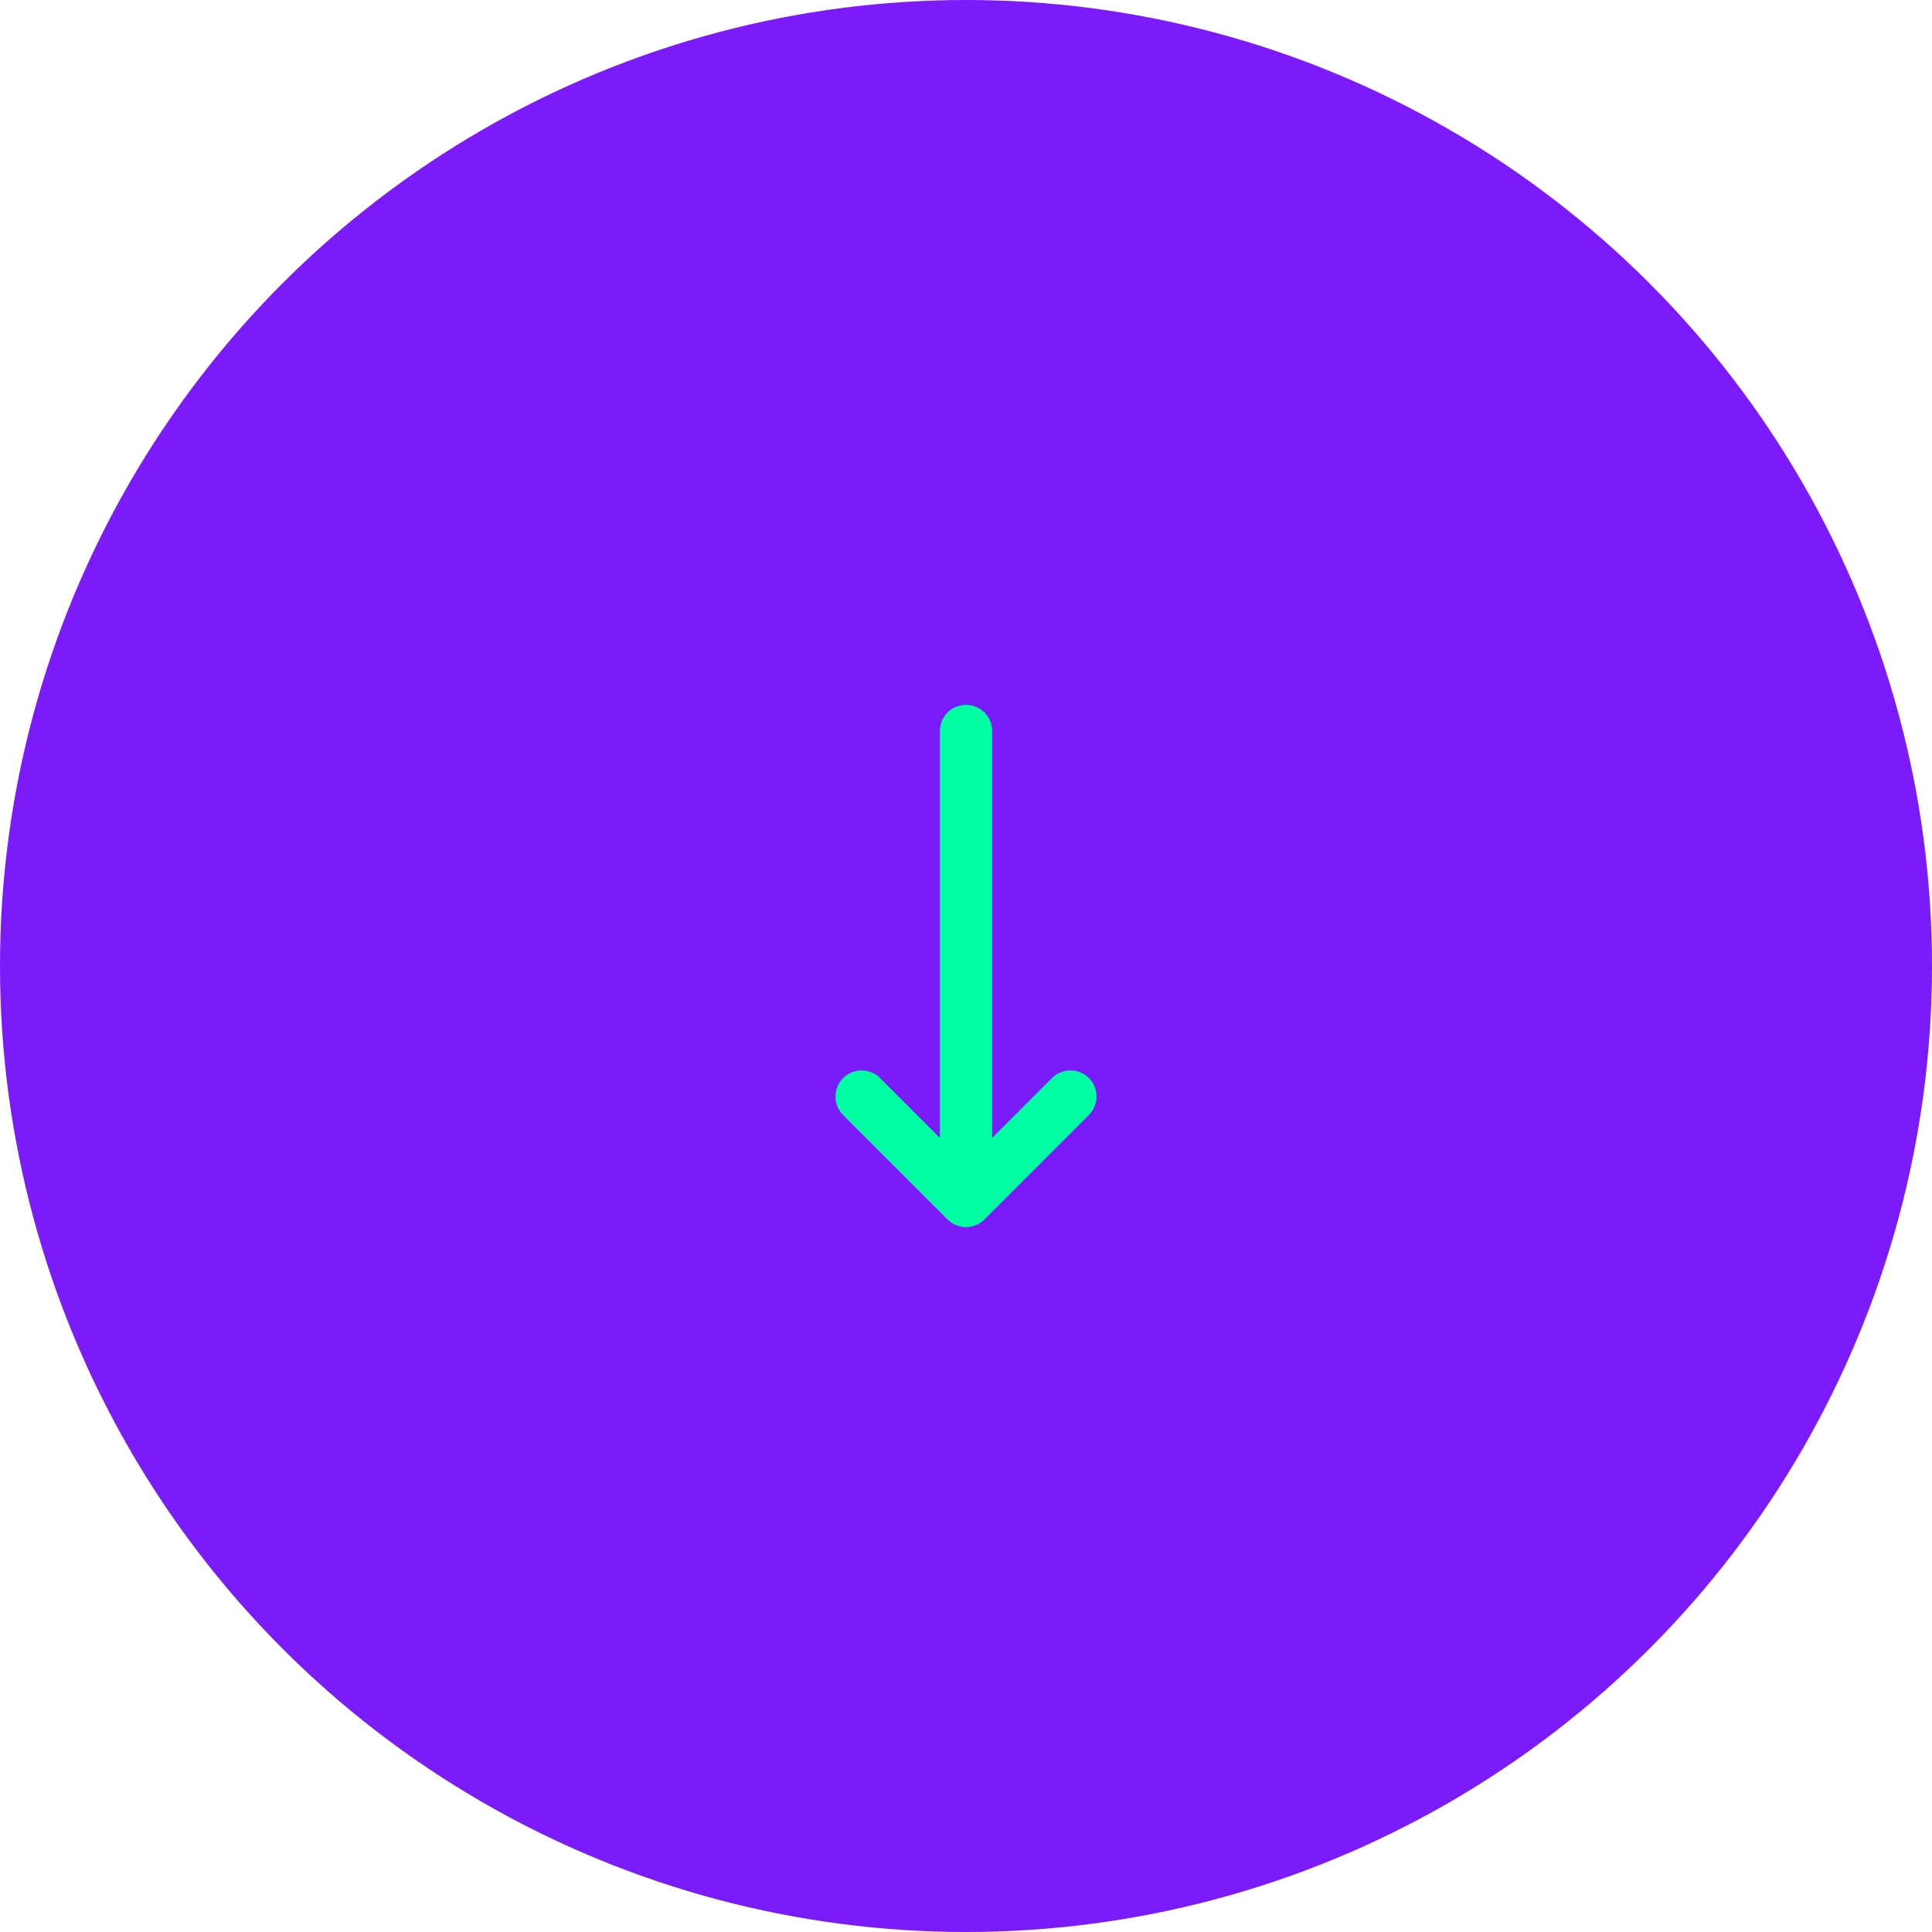 <svg width="74" height="74" viewBox="0 0 74 74" fill="none" xmlns="http://www.w3.org/2000/svg">
<circle cx="37" cy="37" r="37" fill="#7C1BF9"/>
<path d="M37 46L37 28M41 42L37 46L41 42ZM37 46L33 42L37 46Z" stroke="#00FFA3" stroke-width="2" stroke-linecap="round" stroke-linejoin="round"/>
</svg>
